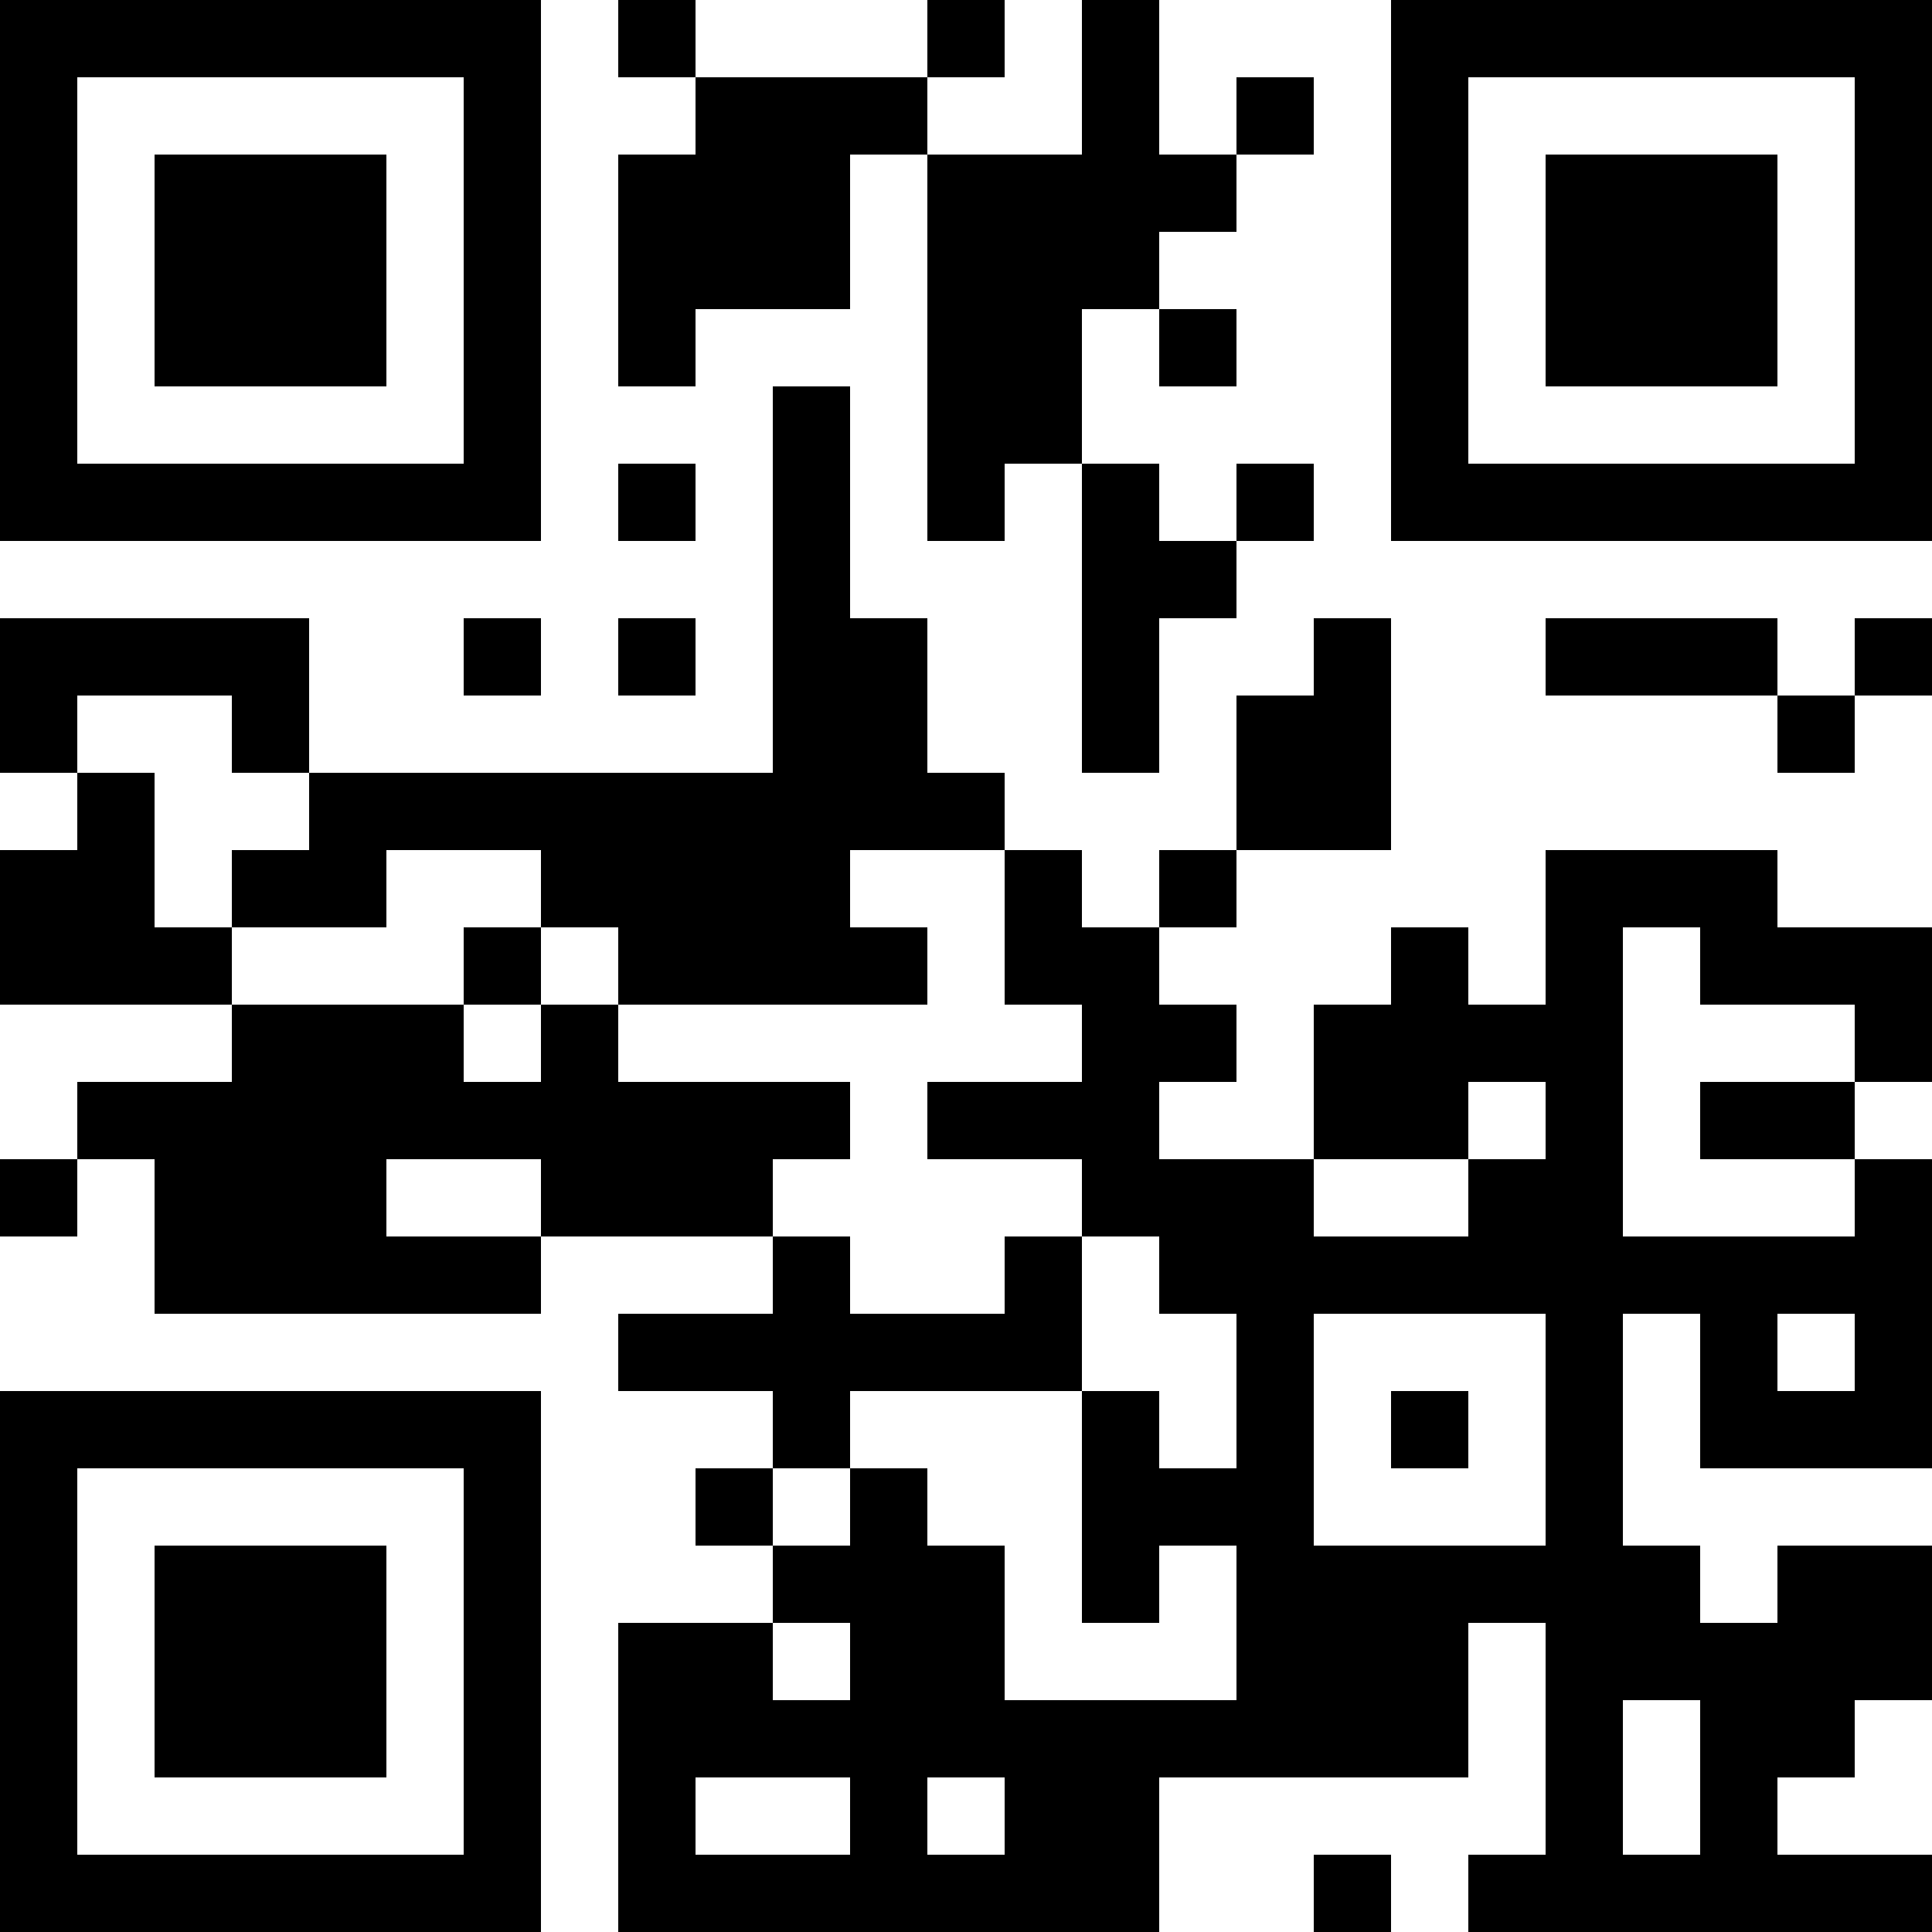 <?xml version="1.0" encoding="UTF-8"?>
<svg xmlns="http://www.w3.org/2000/svg" version="1.1" width="1000" height="1000" viewBox="0 0 1000 1000"><rect x="0" y="0" width="1000" height="1000" fill="#ffffff"/><g transform="scale(40)"><g transform="translate(0,0)"><path fill-rule="evenodd" d="M8 0L8 1L9 1L9 2L8 2L8 5L9 5L9 4L11 4L11 2L12 2L12 7L13 7L13 6L14 6L14 10L15 10L15 8L16 8L16 7L17 7L17 6L16 6L16 7L15 7L15 6L14 6L14 4L15 4L15 5L16 5L16 4L15 4L15 3L16 3L16 2L17 2L17 1L16 1L16 2L15 2L15 0L14 0L14 2L12 2L12 1L13 1L13 0L12 0L12 1L9 1L9 0ZM10 5L10 10L4 10L4 8L0 8L0 10L1 10L1 11L0 11L0 13L3 13L3 14L1 14L1 15L0 15L0 16L1 16L1 15L2 15L2 17L7 17L7 16L10 16L10 17L8 17L8 18L10 18L10 19L9 19L9 20L10 20L10 21L8 21L8 25L15 25L15 23L19 23L19 21L20 21L20 24L19 24L19 25L25 25L25 24L23 24L23 23L24 23L24 22L25 22L25 20L23 20L23 21L22 21L22 20L21 20L21 17L22 17L22 19L25 19L25 15L24 15L24 14L25 14L25 12L23 12L23 11L20 11L20 13L19 13L19 12L18 12L18 13L17 13L17 15L15 15L15 14L16 14L16 13L15 13L15 12L16 12L16 11L18 11L18 8L17 8L17 9L16 9L16 11L15 11L15 12L14 12L14 11L13 11L13 10L12 10L12 8L11 8L11 5ZM8 6L8 7L9 7L9 6ZM6 8L6 9L7 9L7 8ZM8 8L8 9L9 9L9 8ZM20 8L20 9L23 9L23 10L24 10L24 9L25 9L25 8L24 8L24 9L23 9L23 8ZM1 9L1 10L2 10L2 12L3 12L3 13L6 13L6 14L7 14L7 13L8 13L8 14L11 14L11 15L10 15L10 16L11 16L11 17L13 17L13 16L14 16L14 18L11 18L11 19L10 19L10 20L11 20L11 19L12 19L12 20L13 20L13 22L16 22L16 20L15 20L15 21L14 21L14 18L15 18L15 19L16 19L16 17L15 17L15 16L14 16L14 15L12 15L12 14L14 14L14 13L13 13L13 11L11 11L11 12L12 12L12 13L8 13L8 12L7 12L7 11L5 11L5 12L3 12L3 11L4 11L4 10L3 10L3 9ZM6 12L6 13L7 13L7 12ZM21 12L21 16L24 16L24 15L22 15L22 14L24 14L24 13L22 13L22 12ZM19 14L19 15L17 15L17 16L19 16L19 15L20 15L20 14ZM5 15L5 16L7 16L7 15ZM17 17L17 20L20 20L20 17ZM23 17L23 18L24 18L24 17ZM18 18L18 19L19 19L19 18ZM10 21L10 22L11 22L11 21ZM21 22L21 24L22 24L22 22ZM9 23L9 24L11 24L11 23ZM12 23L12 24L13 24L13 23ZM17 24L17 25L18 25L18 24ZM0 0L0 7L7 7L7 0ZM1 1L1 6L6 6L6 1ZM2 2L2 5L5 5L5 2ZM18 0L18 7L25 7L25 0ZM19 1L19 6L24 6L24 1ZM20 2L20 5L23 5L23 2ZM0 18L0 25L7 25L7 18ZM1 19L1 24L6 24L6 19ZM2 20L2 23L5 23L5 20Z" fill="#000000"/></g></g></svg>
